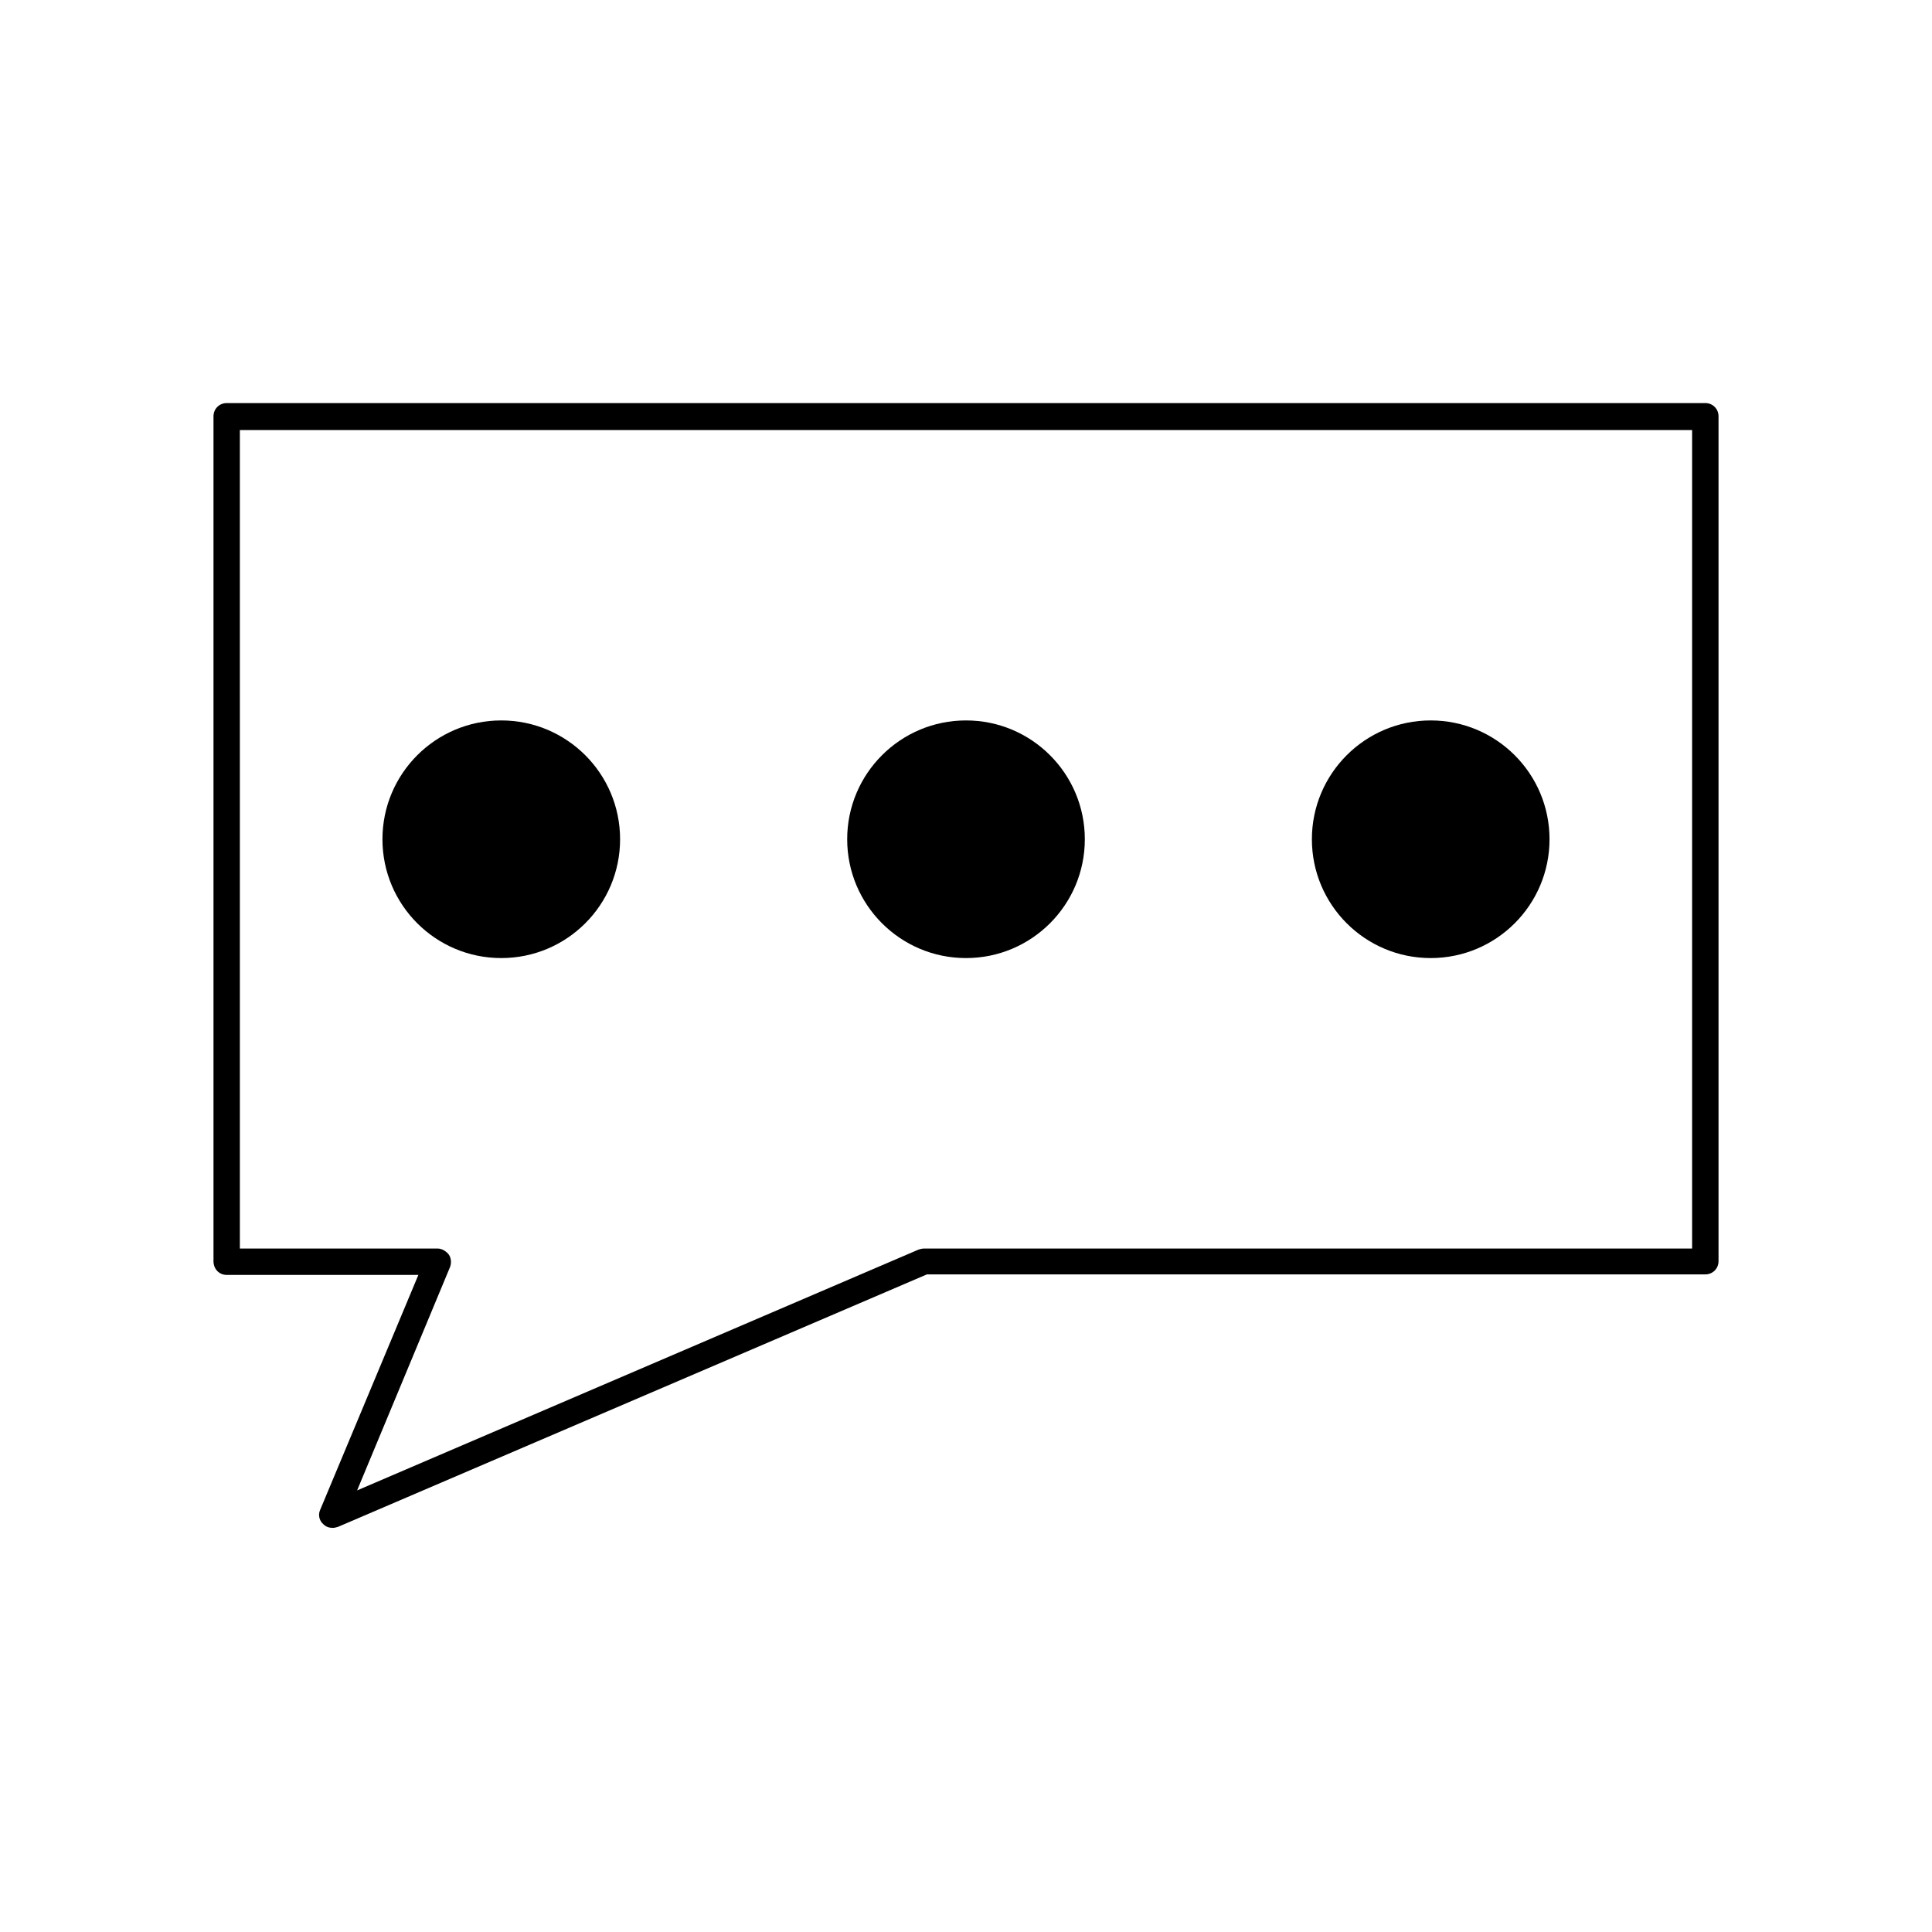 <?xml version="1.0" encoding="UTF-8"?>
<!-- Uploaded to: ICON Repo, www.iconrepo.com, Generator: ICON Repo Mixer Tools -->
<svg fill="#000000" width="800px" height="800px" version="1.1" viewBox="144 144 512 512" xmlns="http://www.w3.org/2000/svg">
 <g>
  <path d="m204.07 481.87h50.801l-26.031 62.277c-0.559 1.258-0.281 2.801 0.84 3.777 0.699 0.699 1.539 0.98 2.519 0.98 0.418 0 0.98-0.141 1.398-0.281l156.04-66.895h206.29c1.961 0 3.5-1.539 3.5-3.5v-223.91c0-1.961-1.539-3.5-3.5-3.5l-391.85 0.004c-1.961 0-3.5 1.539-3.5 3.5v223.91c0 2.098 1.539 3.637 3.5 3.637zm3.496-223.91h384.86v216.92h-203.62c-0.418 0-0.98 0.141-1.398 0.281l-148.77 63.812 24.629-59.199c0.418-1.121 0.281-2.379-0.281-3.219-0.559-0.836-1.816-1.676-2.938-1.676h-52.48z"/>
  <path d="m308.33 366.41c0 17.391-14.098 31.488-31.488 31.488s-31.488-14.098-31.488-31.488 14.098-31.488 31.488-31.488 31.488 14.098 31.488 31.488"/>
  <path d="m431.49 366.41c0 17.391-14.098 31.488-31.488 31.488s-31.488-14.098-31.488-31.488 14.098-31.488 31.488-31.488 31.488 14.098 31.488 31.488"/>
  <path d="m554.64 366.41c0 17.391-14.098 31.488-31.488 31.488s-31.488-14.098-31.488-31.488 14.098-31.488 31.488-31.488 31.488 14.098 31.488 31.488"/>
 </g>
</svg>